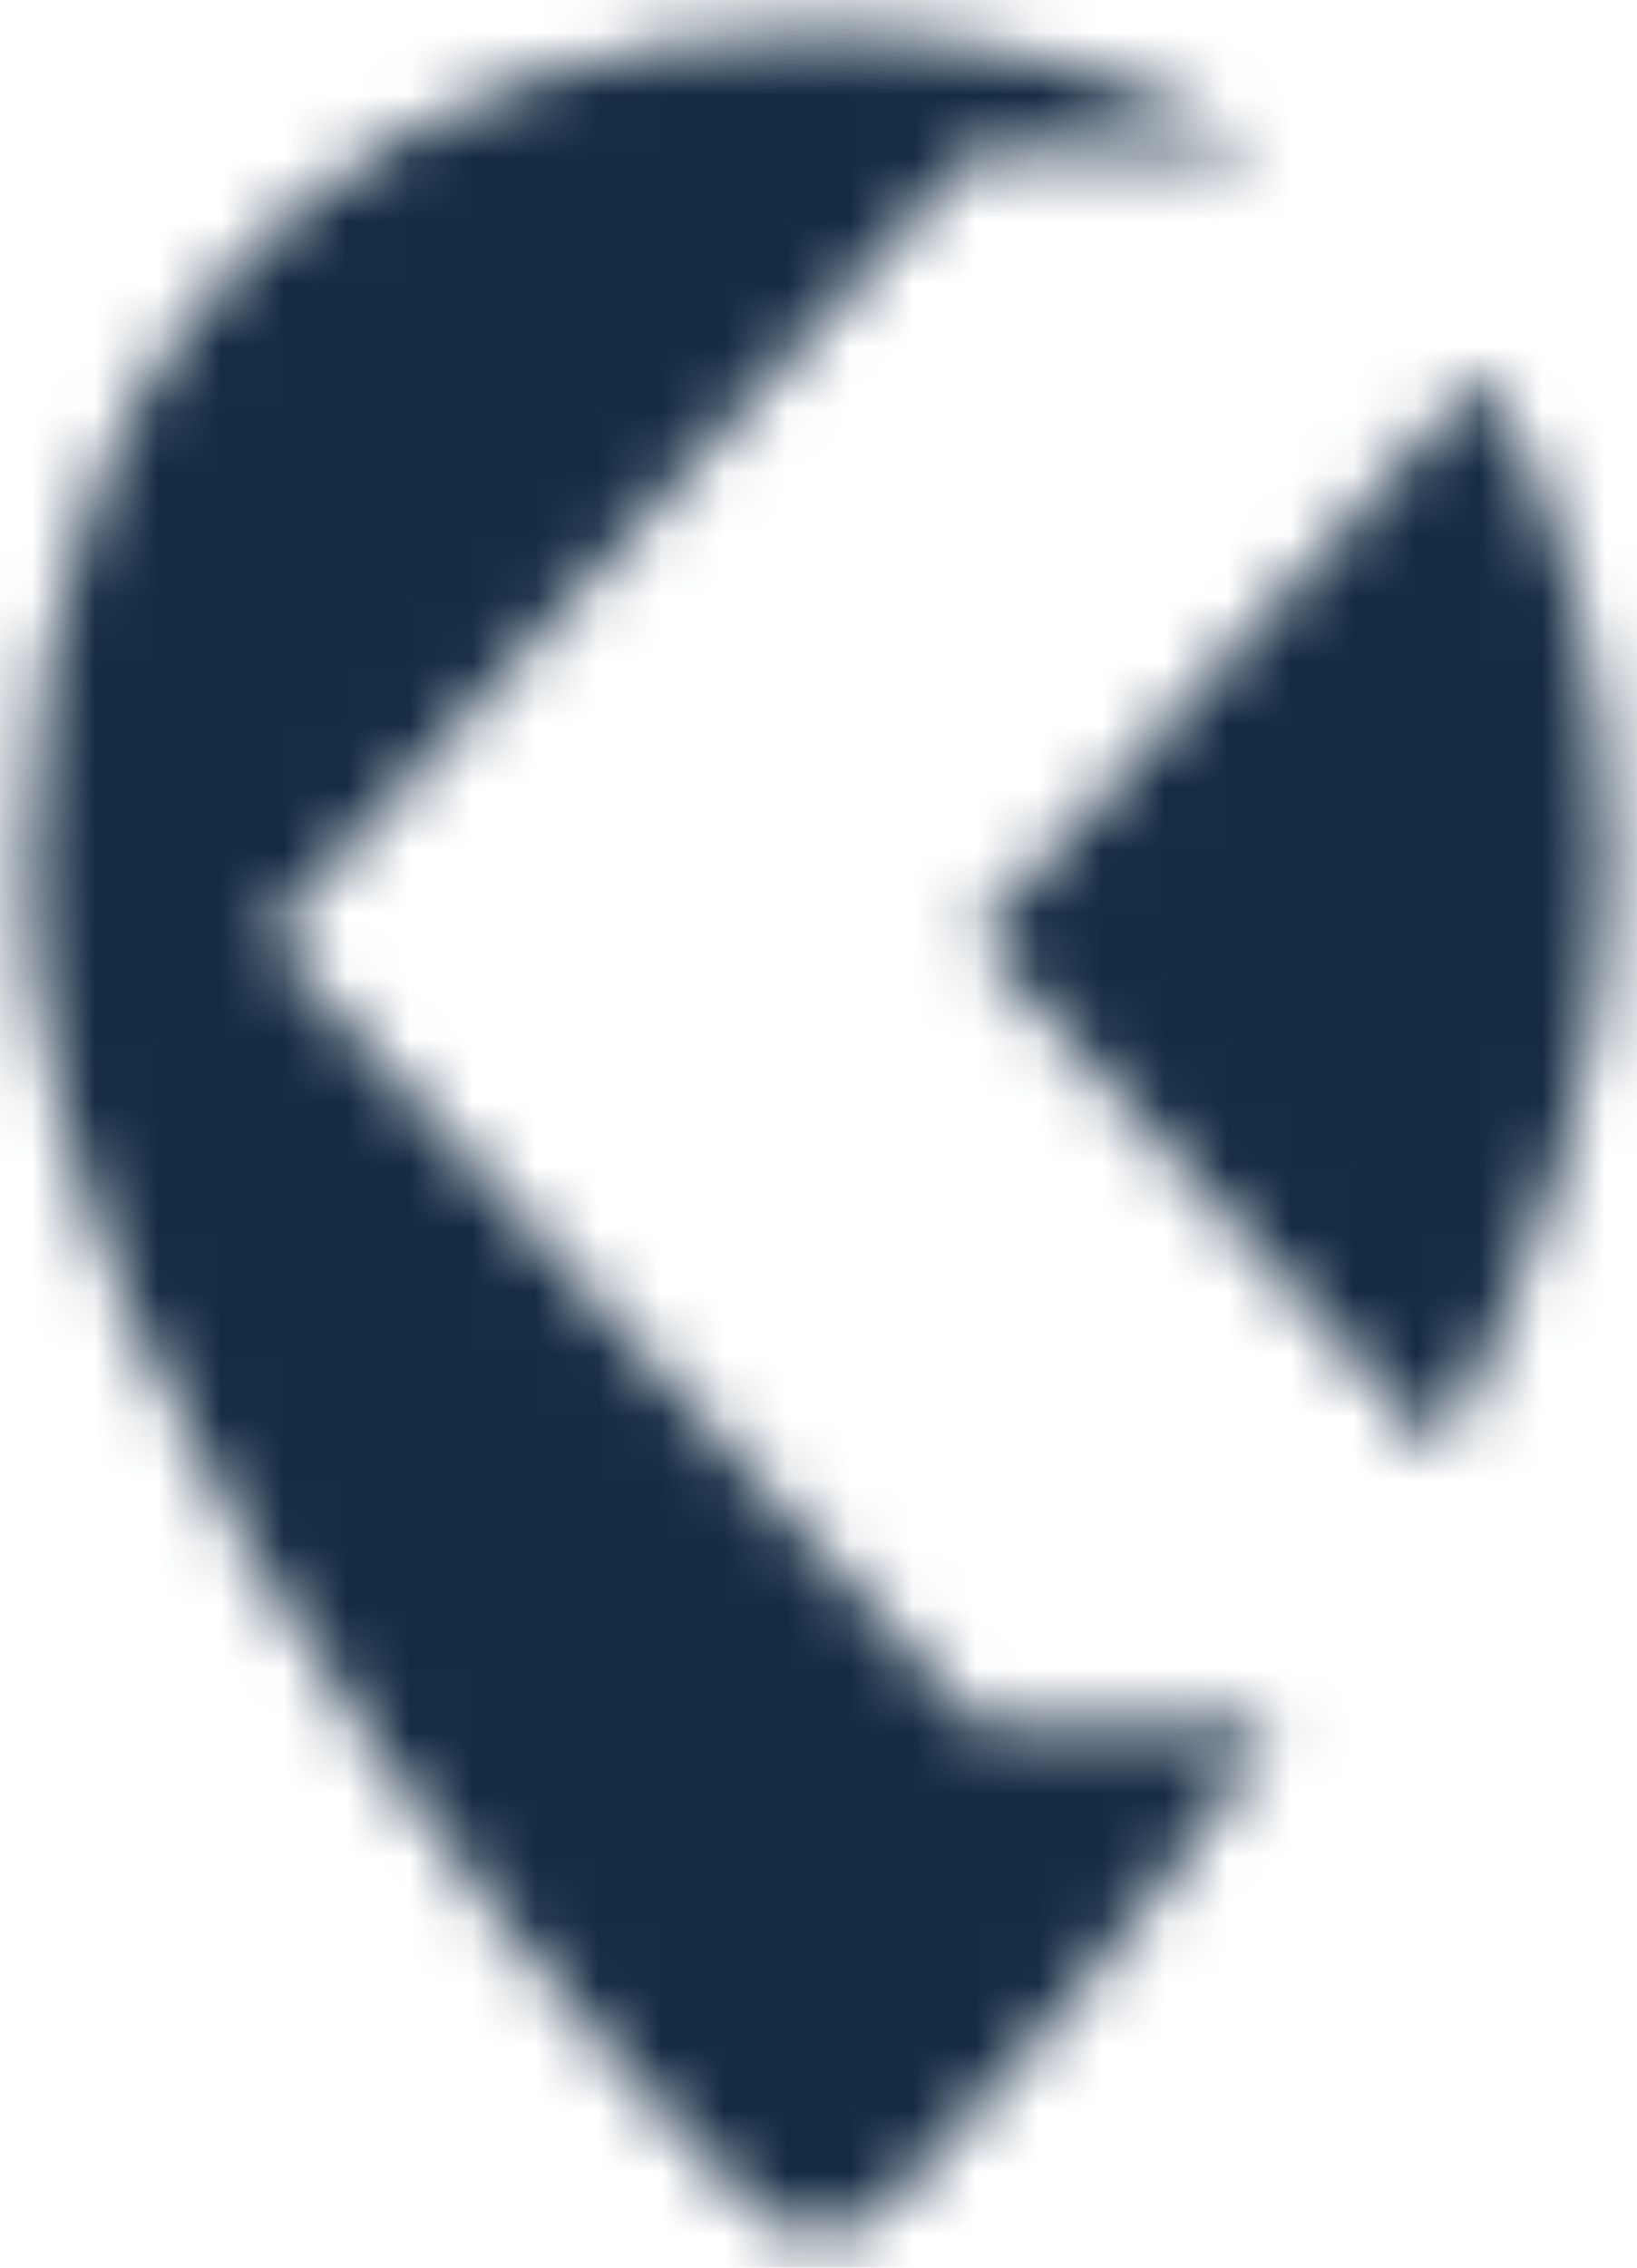 <?xml version="1.0" encoding="UTF-8"?>
<svg width="26px" height="36px" viewBox="0 0 26 36" version="1.1" xmlns="http://www.w3.org/2000/svg" xmlns:xlink="http://www.w3.org/1999/xlink">
    <title>location</title>
    <defs>
        <path d="M20,2.5 C22.595,2.5 25.027,3.155 27.001,4.373 L22.501,4.375 L15.7,11.924 L14.383,13.385 L11.25,16.863 L14.383,20.348 L15.698,21.809 L22.501,29.375 L27.313,29.375 C24.406,33.671 21.322,36.807 21.065,37.043 C20.799,37.348 20.38,37.5 20,37.5 C19.62,37.5 19.239,37.348 18.935,37.043 C18.44,36.587 7.446,25.364 7.446,15.815 C7.446,11.402 8.815,7.864 11.478,5.505 C13.647,3.565 16.69,2.5 20,2.5 Z M30.558,7.923 C31.88,10.053 32.554,12.719 32.554,15.815 C32.554,18.868 31.431,22.092 29.885,25.081 L22.501,16.876 Z" id="path-1"></path>
    </defs>
    <g id="Page-1" stroke="none" stroke-width="1" fill="none" fill-rule="evenodd">
        <g id="07-iletisim" transform="translate(-983, -247)">
            <g id="Group" transform="translate(0, 80)">
                <g id="Group-3" transform="translate(896, 165)">
                    <g id="location" transform="translate(80, 0)">
                        <mask id="mask-2" fill="white">
                            <use xlink:href="#path-1"></use>
                        </mask>
                        <g fill-rule="nonzero"></g>
                        <g id="Group" mask="url(#mask-2)" fill="#142B43">
                            <g id="🎨-color">
                                <rect id="Rectangle" x="0" y="0" width="40" height="40"></rect>
                            </g>
                        </g>
                    </g>
                </g>
            </g>
        </g>
    </g>
</svg>